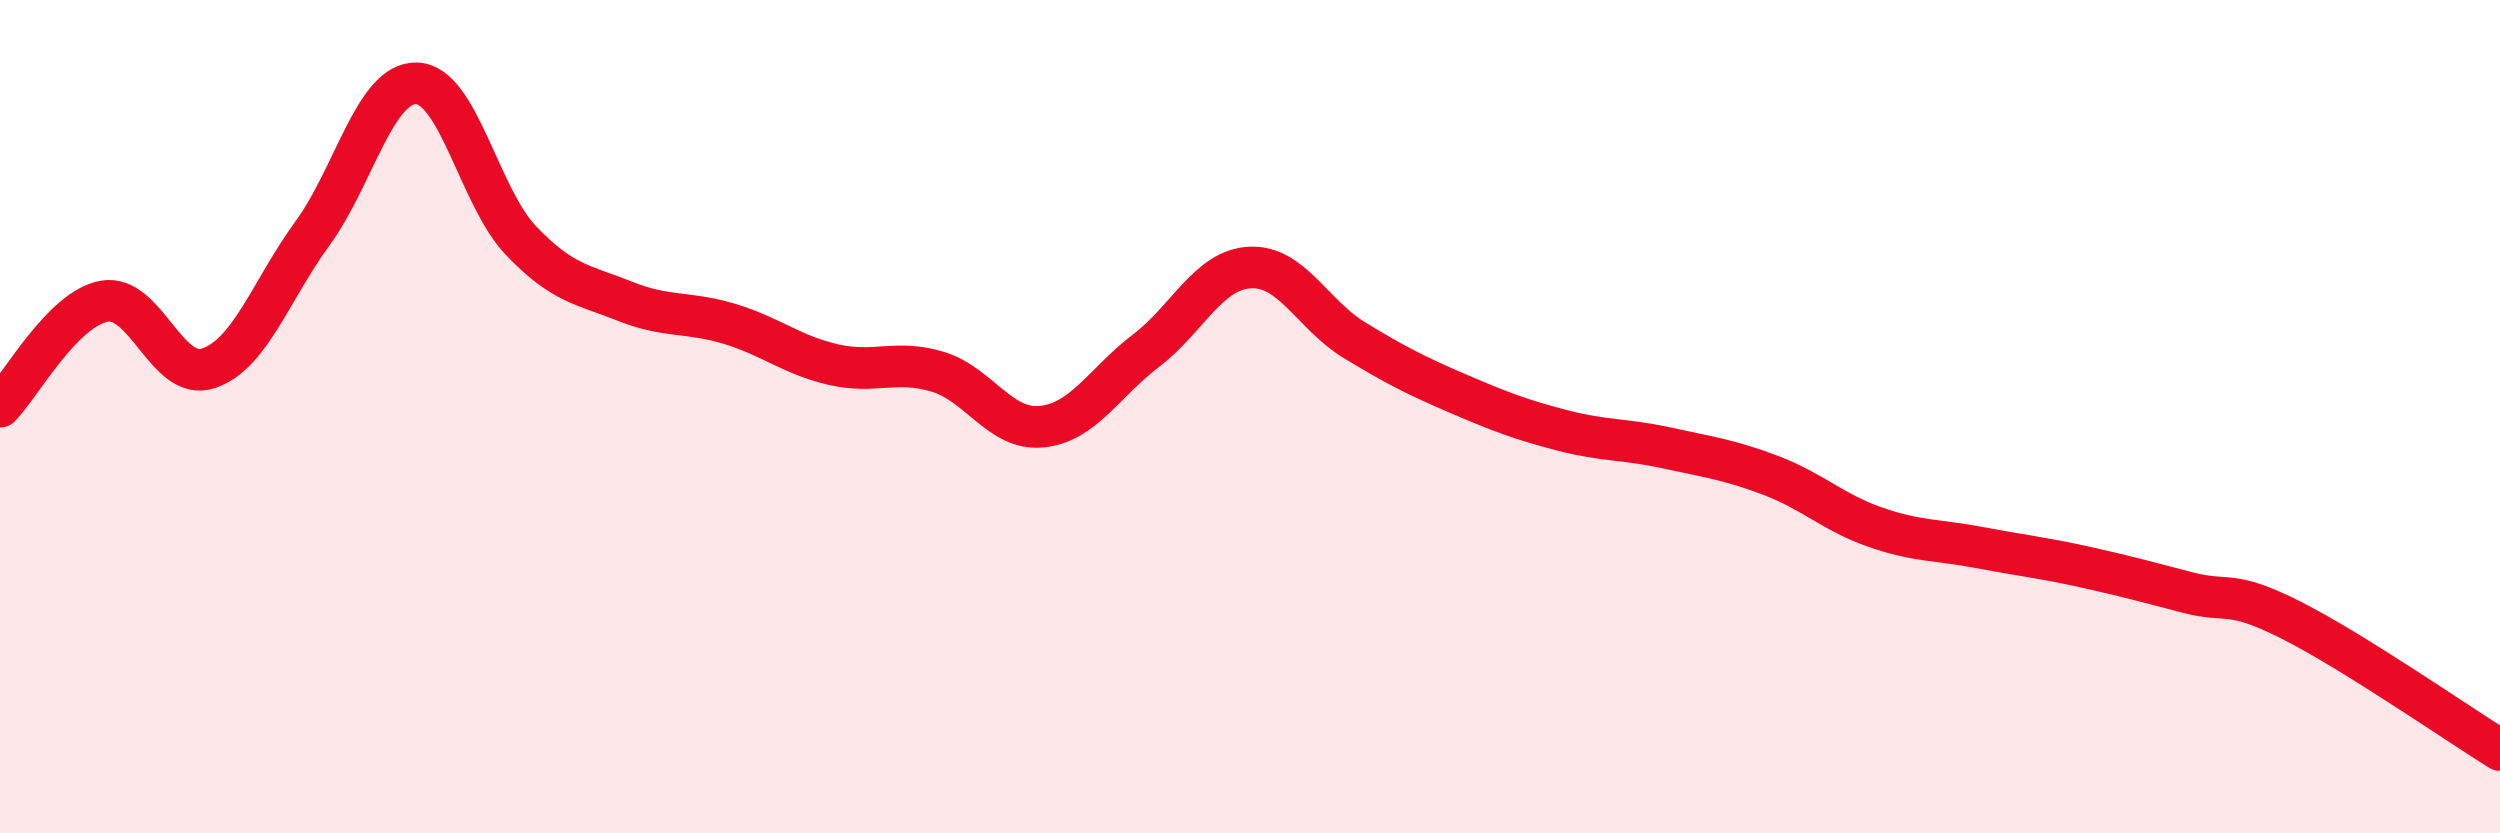 
    <svg width="60" height="20" viewBox="0 0 60 20" xmlns="http://www.w3.org/2000/svg">
      <path
        d="M 0,9.76 C 0.5,9.25 1.5,7.41 2.5,7.23 C 3.5,7.05 4,9.17 5,8.84 C 6,8.51 6.5,6.97 7.5,5.6 C 8.5,4.23 9,1.97 10,2 C 11,2.03 11.5,4.72 12.5,5.77 C 13.5,6.82 14,6.83 15,7.23 C 16,7.63 16.5,7.47 17.5,7.77 C 18.5,8.07 19,8.52 20,8.75 C 21,8.98 21.5,8.62 22.5,8.92 C 23.5,9.22 24,10.34 25,10.24 C 26,10.14 26.5,9.18 27.5,8.42 C 28.5,7.66 29,6.47 30,6.42 C 31,6.37 31.5,7.55 32.5,8.16 C 33.5,8.77 34,9.02 35,9.45 C 36,9.88 36.5,10.07 37.5,10.33 C 38.5,10.59 39,10.53 40,10.75 C 41,10.97 41.5,11.03 42.5,11.41 C 43.5,11.79 44,12.3 45,12.65 C 46,13 46.5,12.95 47.5,13.14 C 48.5,13.33 49,13.38 50,13.6 C 51,13.82 51.5,13.96 52.5,14.22 C 53.5,14.48 53.5,14.13 55,14.89 C 56.5,15.65 59,17.38 60,18L60 20L0 20Z"
        fill="#EB0A25"
        opacity="0.1"
        stroke-linecap="round"
        stroke-linejoin="round"
      />
      <path
        d="M 0,9.76 C 0.5,9.25 1.5,7.41 2.5,7.23 C 3.5,7.05 4,9.17 5,8.84 C 6,8.51 6.5,6.97 7.5,5.6 C 8.5,4.23 9,1.97 10,2 C 11,2.03 11.5,4.72 12.5,5.77 C 13.5,6.82 14,6.83 15,7.23 C 16,7.63 16.5,7.47 17.5,7.77 C 18.5,8.07 19,8.52 20,8.75 C 21,8.98 21.5,8.62 22.5,8.92 C 23.5,9.22 24,10.34 25,10.24 C 26,10.14 26.5,9.18 27.5,8.42 C 28.5,7.66 29,6.47 30,6.42 C 31,6.37 31.5,7.55 32.5,8.16 C 33.5,8.77 34,9.02 35,9.45 C 36,9.88 36.5,10.07 37.5,10.33 C 38.5,10.59 39,10.53 40,10.75 C 41,10.97 41.5,11.03 42.5,11.41 C 43.5,11.79 44,12.3 45,12.65 C 46,13 46.5,12.95 47.5,13.14 C 48.5,13.33 49,13.38 50,13.6 C 51,13.82 51.5,13.96 52.5,14.22 C 53.5,14.48 53.5,14.13 55,14.89 C 56.5,15.65 59,17.38 60,18"
        stroke="#EB0A25"
        stroke-width="1"
        fill="none"
        stroke-linecap="round"
        stroke-linejoin="round"
      />
    </svg>
  